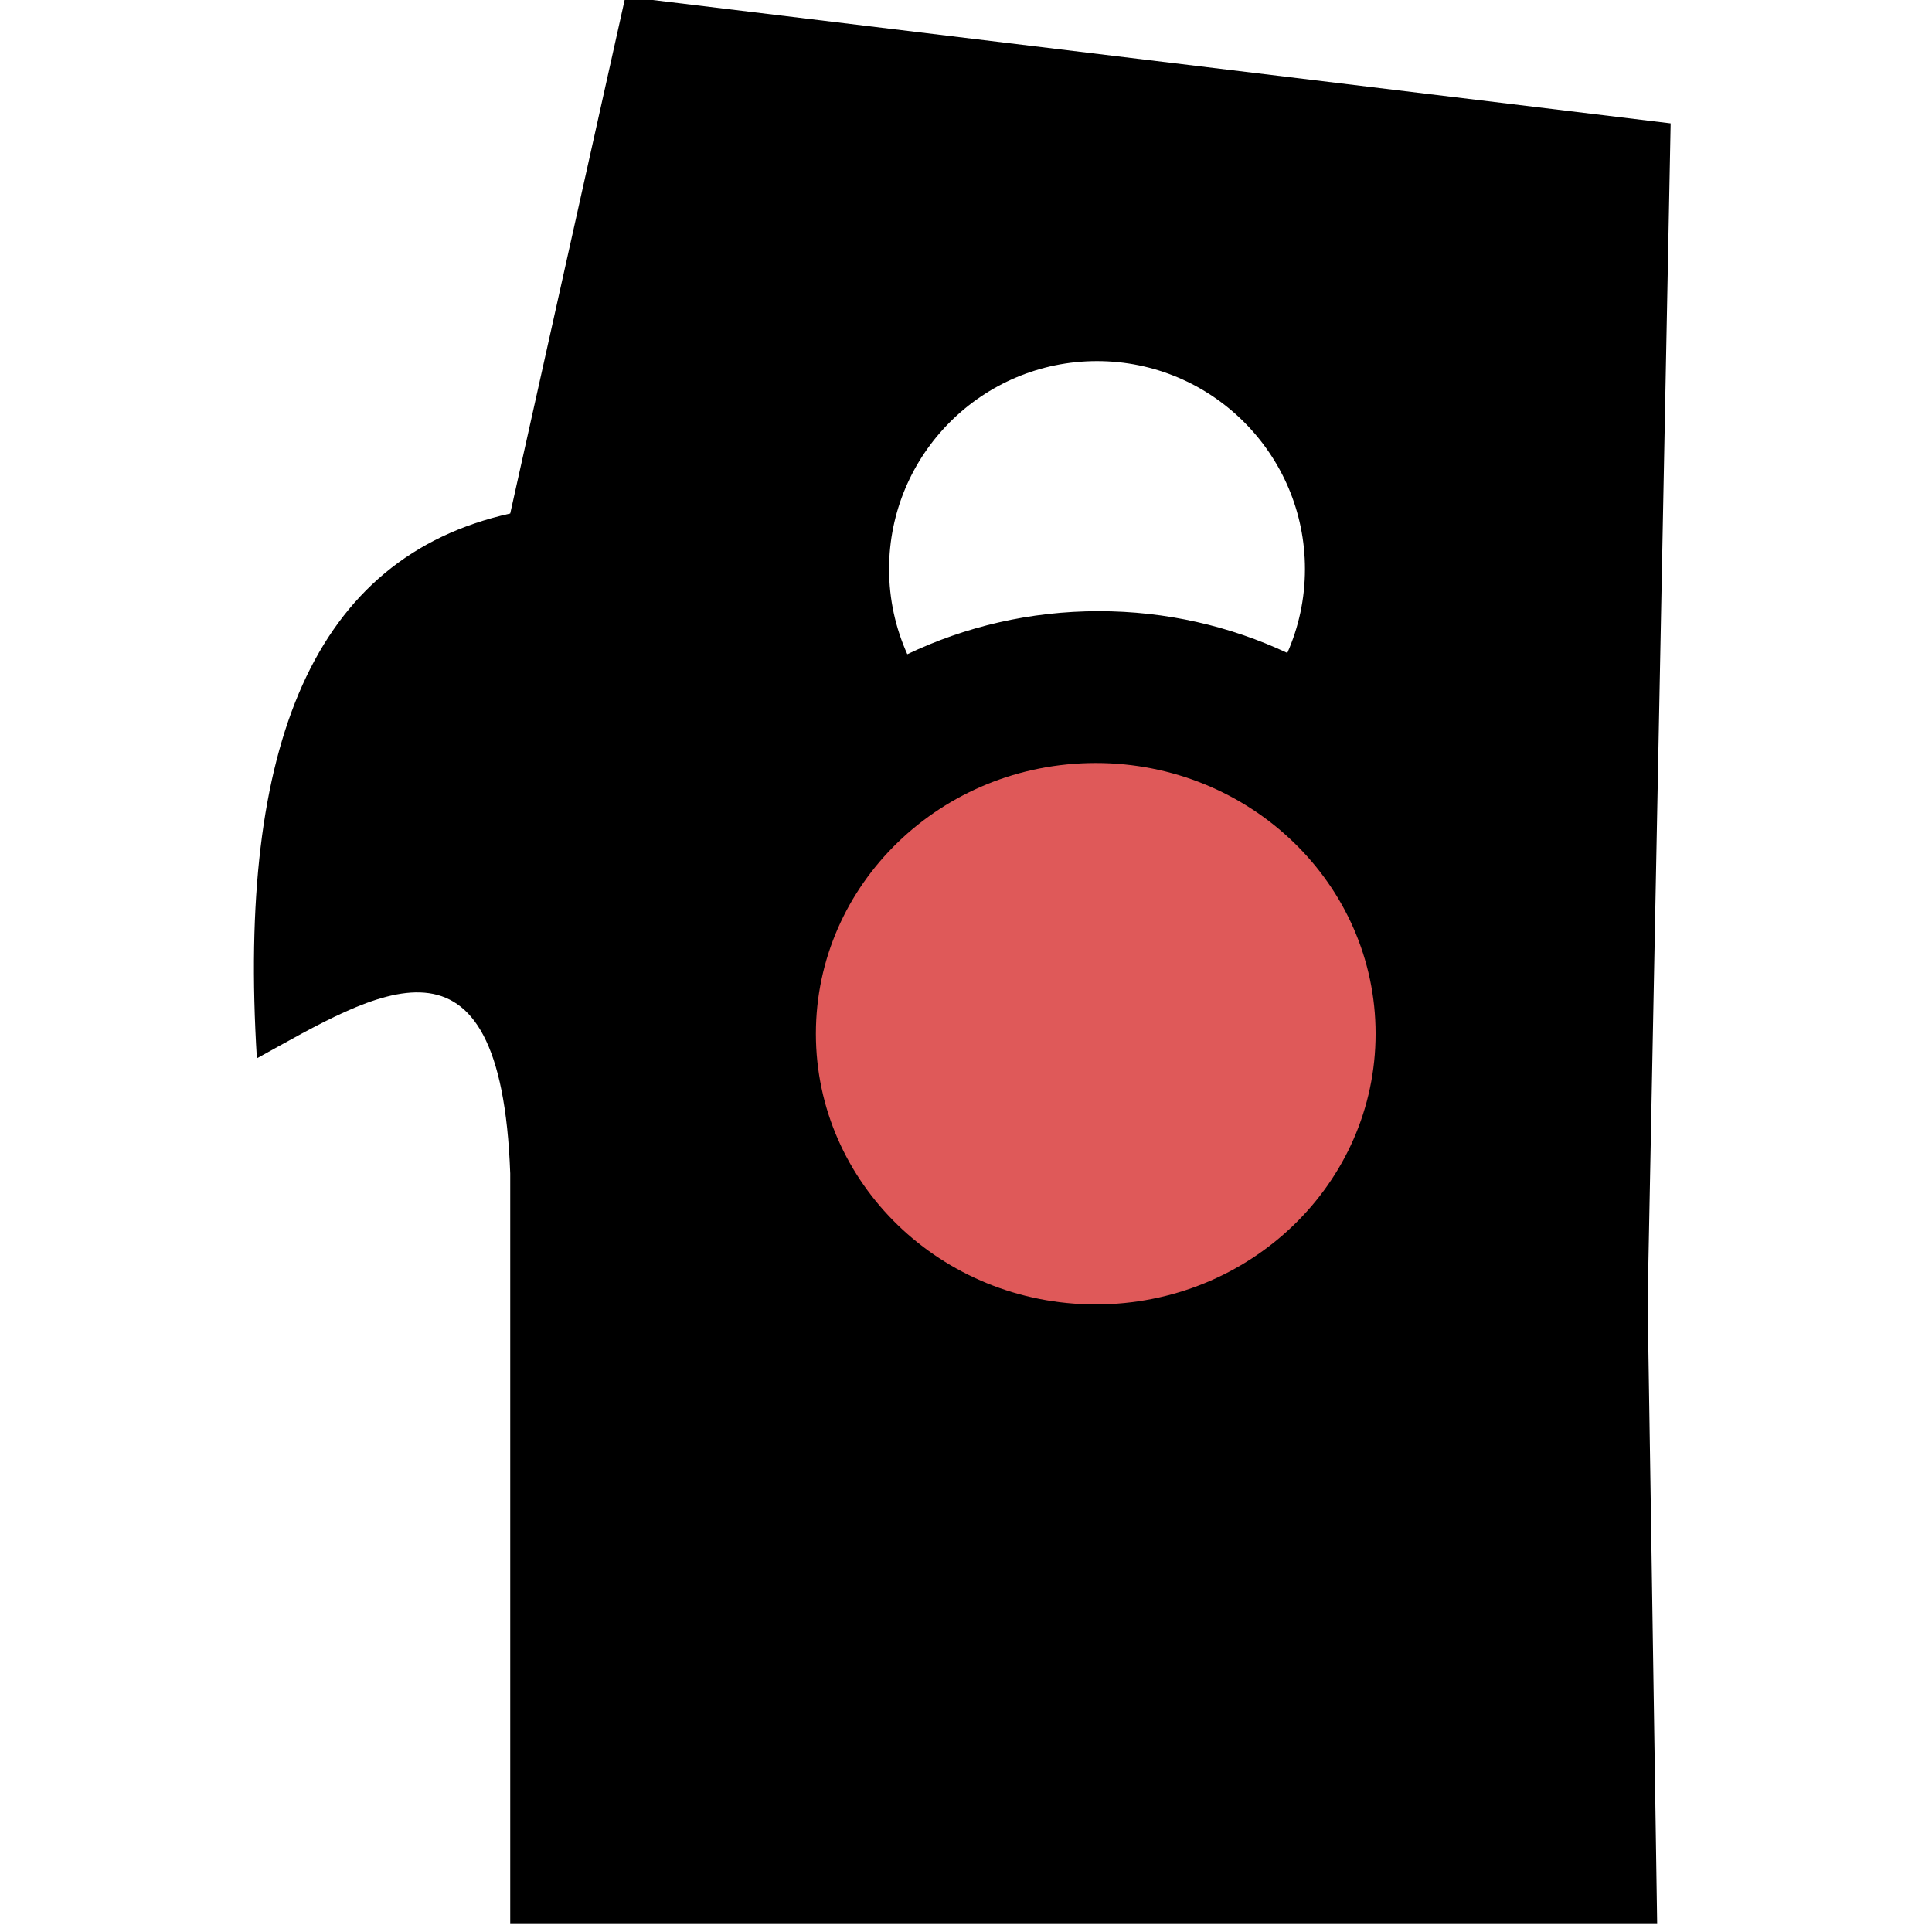 <?xml version="1.0" encoding="UTF-8" standalone="no"?>
<!DOCTYPE svg PUBLIC "-//W3C//DTD SVG 1.1//EN" "http://www.w3.org/Graphics/SVG/1.1/DTD/svg11.dtd">
<svg width="100%" height="100%" viewBox="0 0 388 388" version="1.1" xmlns="http://www.w3.org/2000/svg" xmlns:xlink="http://www.w3.org/1999/xlink" xml:space="preserve" xmlns:serif="http://www.serif.com/" style="fill-rule:evenodd;clip-rule:evenodd;stroke-linejoin:round;stroke-miterlimit:2;">
    <rect id="Artboard1" x="0" y="0" width="387.565" height="387.565" style="fill:none;"/>
    <g id="Artboard11" serif:id="Artboard1">
        <g transform="matrix(0.343,0,0,0.343,-212.242,-512.563)">
            <path d="M917.521,2620.87L917.521,2181.4C911.937,2027.35 838.879,2075.72 769.184,2114.01C757.823,1930.89 802.231,1820.68 917.521,1795.01L984.948,1492.41L1596.95,1566.58L1583.47,2256.92C1583.47,2256.92 1586.08,2420.66 1589.06,2620.87L917.521,2620.87ZM1372.51,1876.65C1379.15,1861.62 1382.84,1845 1382.84,1827.53C1382.84,1760.34 1328.29,1705.78 1261.09,1705.78C1193.9,1705.78 1139.34,1760.34 1139.34,1827.53C1139.34,1845.3 1143.16,1862.18 1150.01,1877.41C1183.81,1861.27 1221.85,1852.19 1262.07,1852.19C1301.64,1852.19 1339.12,1860.98 1372.51,1876.65Z"/>
        </g>
        <g transform="matrix(0.533,0,0,0.533,-413.569,-788.917)">
            <ellipse cx="1188.79" cy="1869.64" rx="105.446" ry="102" style="fill:rgb(223,89,89);"/>
        </g>
    </g>
</svg>

